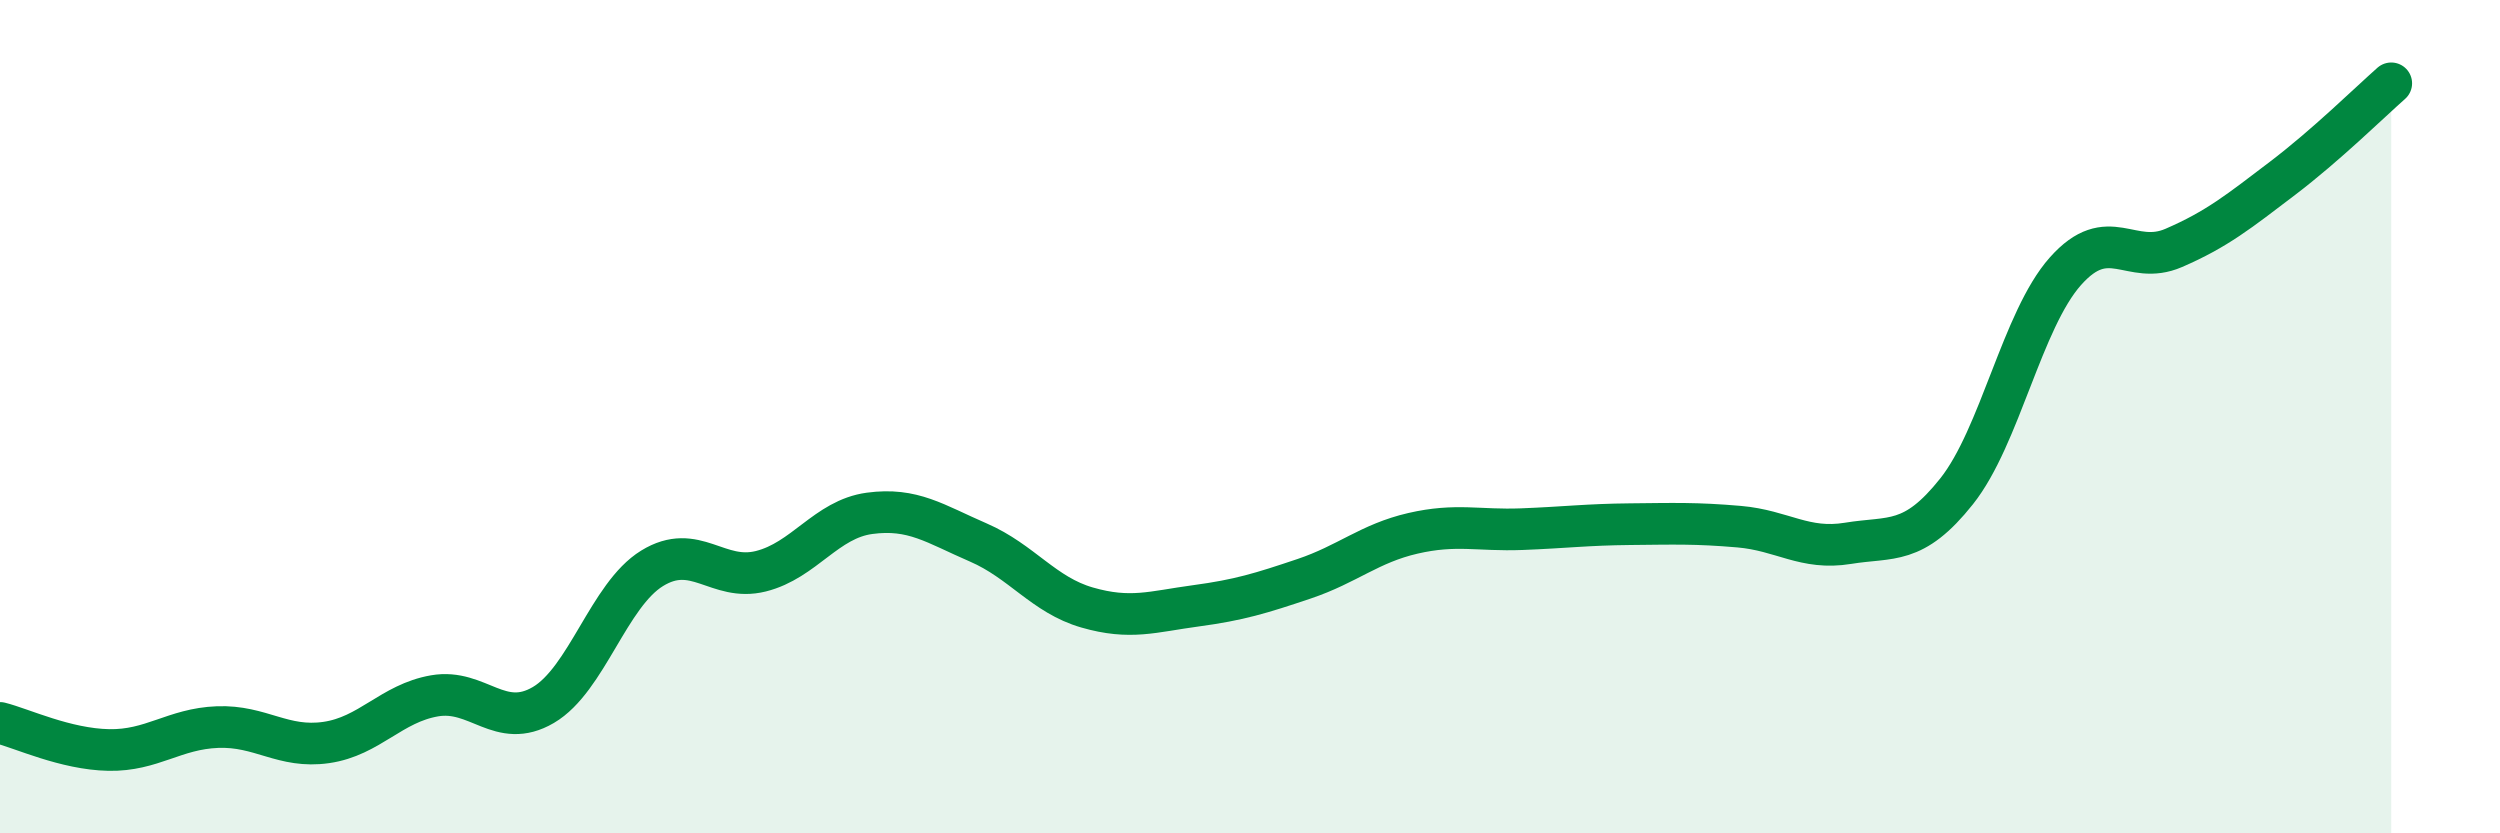 
    <svg width="60" height="20" viewBox="0 0 60 20" xmlns="http://www.w3.org/2000/svg">
      <path
        d="M 0,17.35 C 0.52,17.48 1.57,17.98 2.61,18 C 3.65,18.02 4.18,17.49 5.22,17.45 C 6.26,17.41 6.79,17.97 7.83,17.82 C 8.87,17.67 9.39,16.88 10.43,16.7 C 11.47,16.52 12,17.53 13.04,16.92 C 14.08,16.31 14.61,14.28 15.65,13.64 C 16.69,13 17.22,13.97 18.26,13.71 C 19.3,13.45 19.83,12.46 20.87,12.32 C 21.91,12.18 22.44,12.57 23.48,13.02 C 24.52,13.47 25.05,14.28 26.09,14.58 C 27.13,14.88 27.66,14.68 28.7,14.54 C 29.74,14.4 30.26,14.24 31.3,13.89 C 32.34,13.54 32.87,13.04 33.91,12.8 C 34.95,12.56 35.48,12.74 36.52,12.7 C 37.56,12.66 38.09,12.59 39.13,12.58 C 40.17,12.57 40.7,12.55 41.74,12.64 C 42.78,12.73 43.31,13.21 44.35,13.04 C 45.39,12.87 45.92,13.1 46.96,11.79 C 48,10.48 48.53,7.68 49.57,6.51 C 50.61,5.34 51.13,6.4 52.17,5.95 C 53.21,5.5 53.74,5.07 54.78,4.28 C 55.82,3.49 56.87,2.46 57.39,2L57.39 20L0 20Z"
        fill="#008740"
        opacity="0.1"
        stroke-linecap="round"
        stroke-linejoin="round"
      />
      <path
        d="M 0,17.35 C 0.52,17.48 1.57,17.98 2.61,18 C 3.65,18.02 4.18,17.49 5.22,17.45 C 6.26,17.41 6.79,17.97 7.83,17.82 C 8.87,17.67 9.39,16.88 10.43,16.7 C 11.47,16.52 12,17.53 13.04,16.92 C 14.08,16.31 14.61,14.28 15.65,13.64 C 16.69,13 17.22,13.97 18.26,13.71 C 19.3,13.45 19.83,12.46 20.87,12.32 C 21.91,12.18 22.44,12.57 23.48,13.02 C 24.52,13.47 25.05,14.28 26.09,14.58 C 27.13,14.88 27.66,14.68 28.7,14.54 C 29.74,14.4 30.26,14.24 31.3,13.89 C 32.34,13.54 32.87,13.04 33.91,12.8 C 34.95,12.56 35.48,12.74 36.52,12.7 C 37.56,12.66 38.09,12.59 39.13,12.58 C 40.17,12.57 40.7,12.55 41.74,12.64 C 42.78,12.73 43.31,13.21 44.35,13.04 C 45.39,12.87 45.92,13.1 46.96,11.79 C 48,10.48 48.53,7.68 49.57,6.51 C 50.61,5.34 51.13,6.4 52.17,5.95 C 53.21,5.5 53.74,5.07 54.78,4.28 C 55.82,3.49 56.87,2.46 57.39,2"
        stroke="#008740"
        stroke-width="1"
        fill="none"
        stroke-linecap="round"
        stroke-linejoin="round"
      />
    </svg>
  